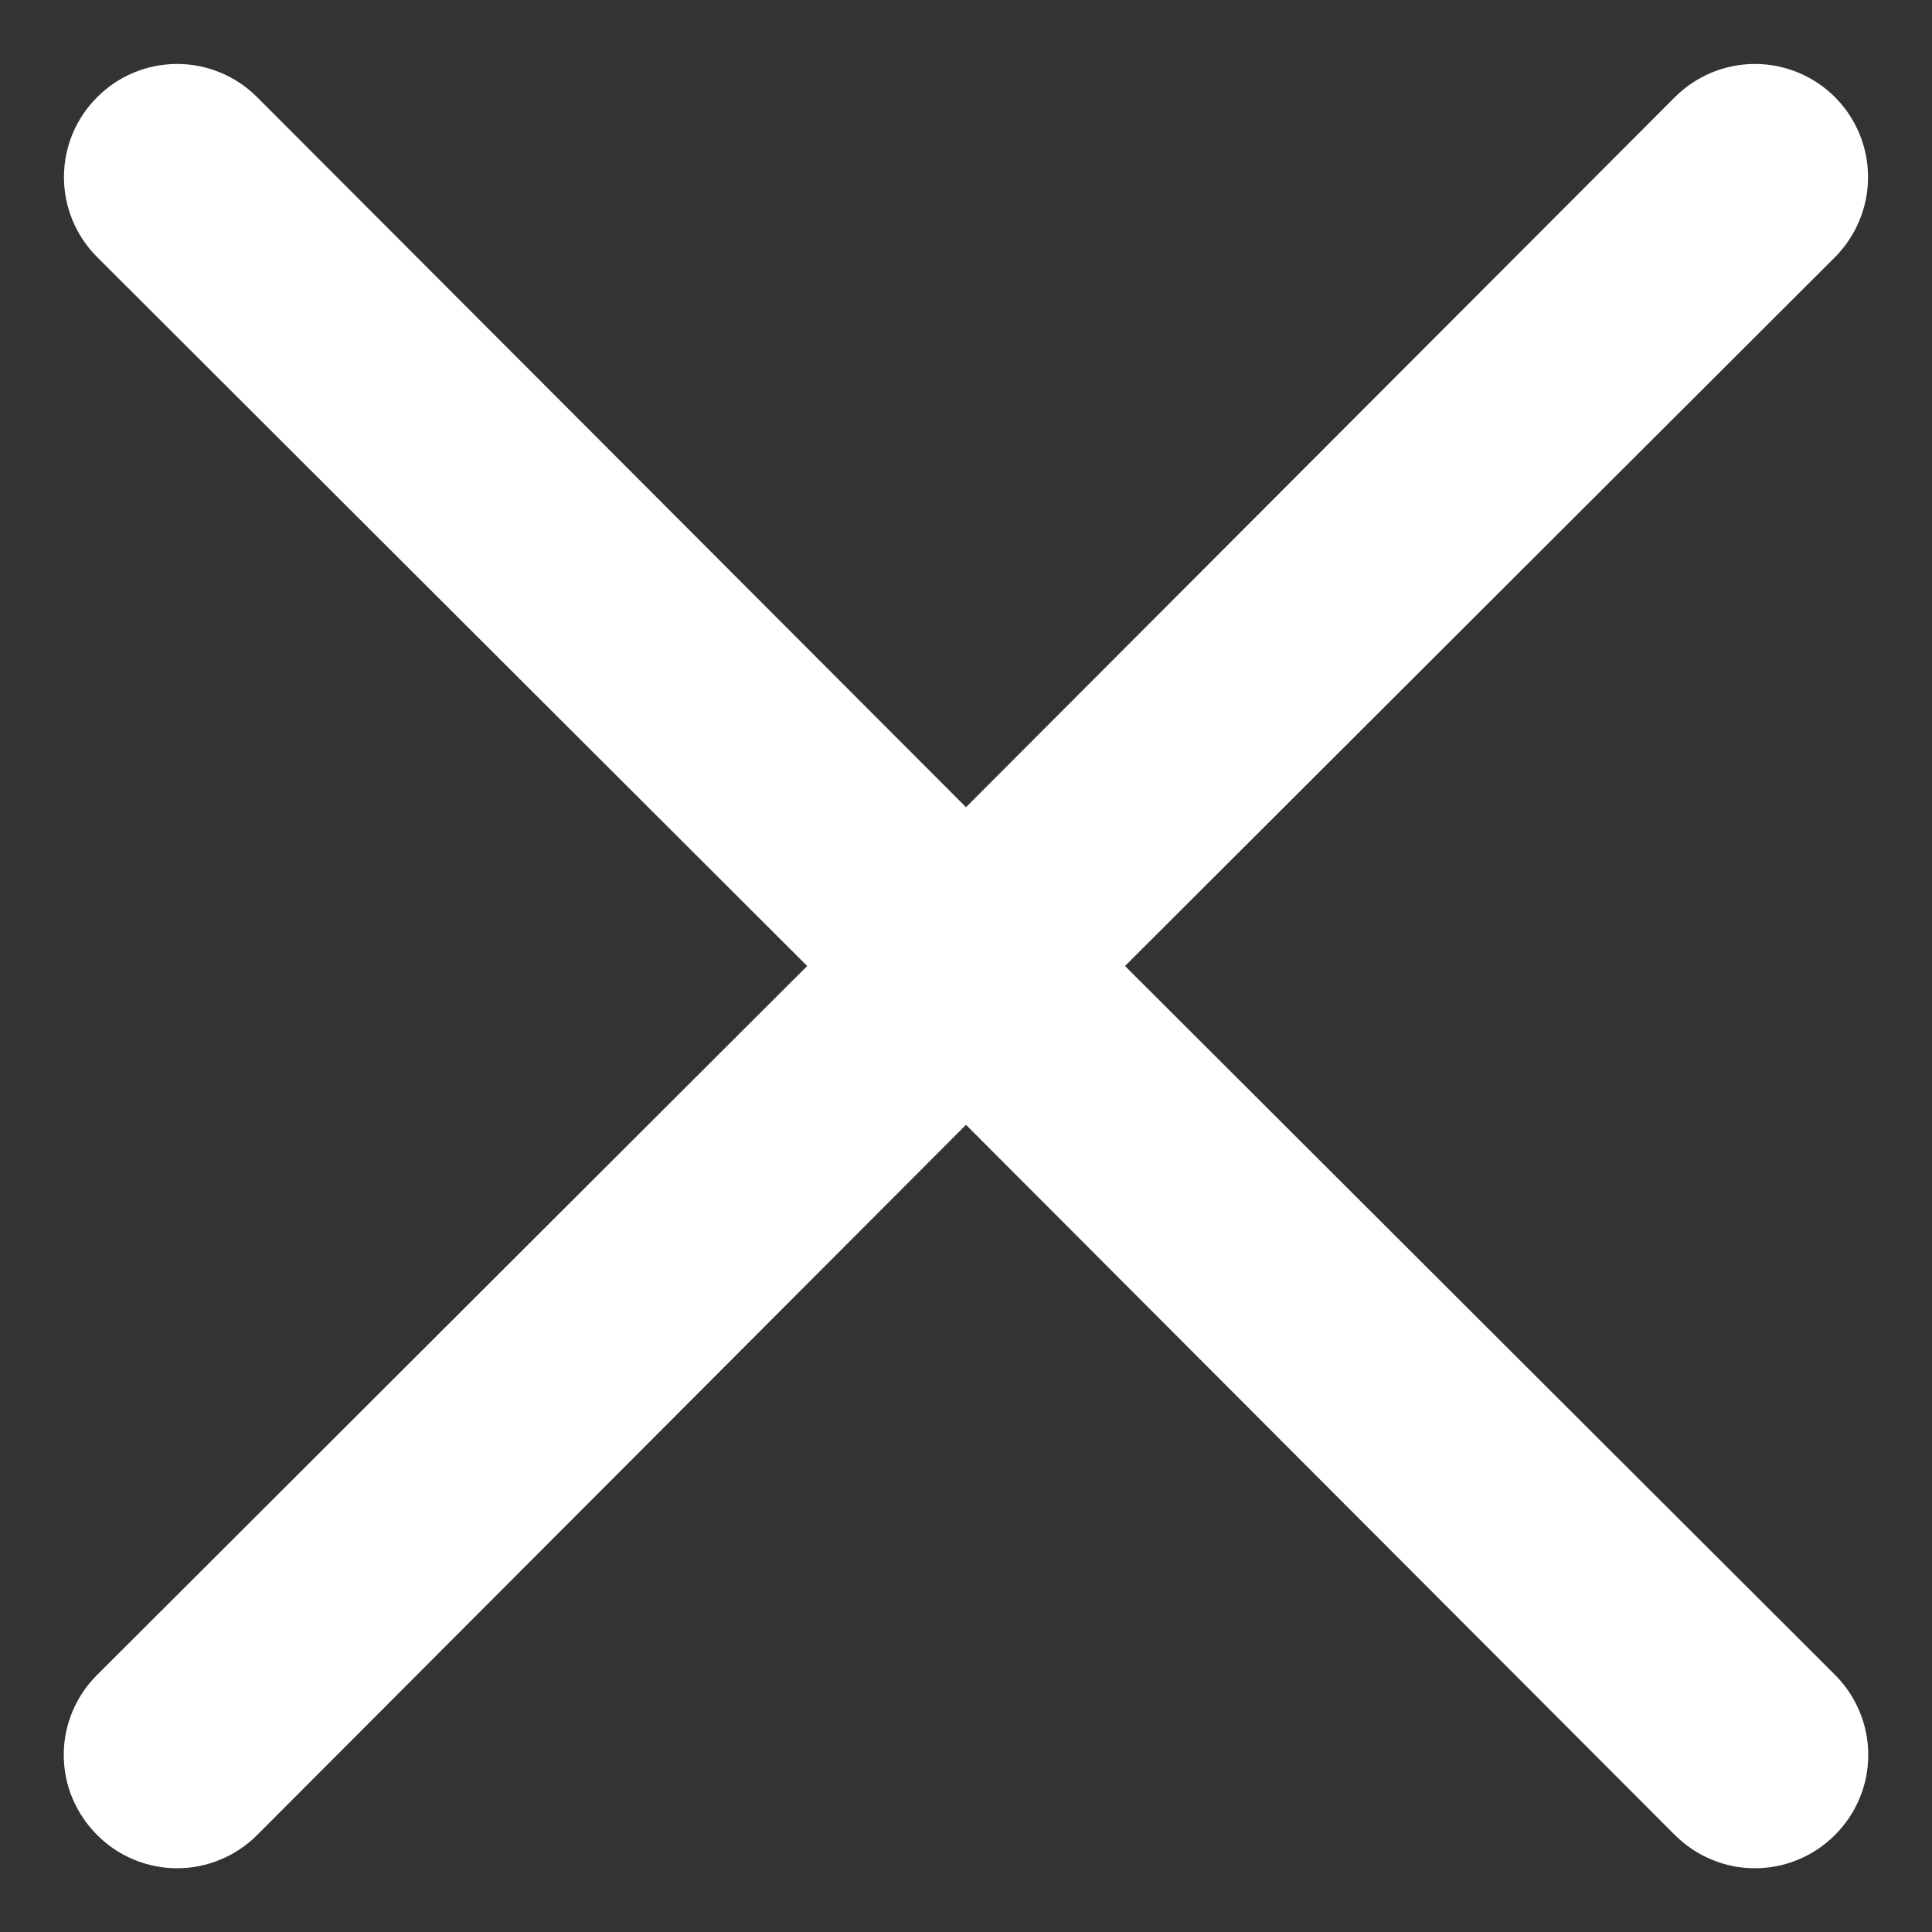 <svg width="10" height="10" viewBox="0 0 10 10" fill="none" xmlns="http://www.w3.org/2000/svg">
<rect x="0" y="0" width="10" height="10" fill="#333333" stroke="none"/>
<path d="M5.823 5L9.498 1.331C9.607 1.221 9.669 1.072 9.669 0.917C9.669 0.761 9.607 0.612 9.498 0.503C9.388 0.393 9.239 0.331 9.083 0.331C8.928 0.331 8.779 0.393 8.669 0.503L5 4.178L1.331 0.503C1.221 0.393 1.072 0.331 0.917 0.331C0.761 0.331 0.612 0.393 0.503 0.503C0.393 0.612 0.331 0.761 0.331 0.917C0.331 1.072 0.393 1.221 0.503 1.331L4.178 5L0.503 8.669C0.448 8.723 0.405 8.788 0.375 8.859C0.345 8.93 0.33 9.006 0.33 9.083C0.33 9.16 0.345 9.237 0.375 9.308C0.405 9.379 0.448 9.443 0.503 9.498C0.557 9.552 0.621 9.596 0.692 9.625C0.764 9.655 0.84 9.67 0.917 9.67C0.994 9.67 1.07 9.655 1.141 9.625C1.212 9.596 1.277 9.552 1.331 9.498L5 5.822L8.669 9.498C8.724 9.552 8.788 9.596 8.859 9.625C8.93 9.655 9.006 9.67 9.083 9.67C9.16 9.67 9.237 9.655 9.308 9.625C9.379 9.596 9.443 9.552 9.498 9.498C9.552 9.443 9.596 9.379 9.625 9.308C9.655 9.237 9.67 9.16 9.67 9.083C9.67 9.006 9.655 8.93 9.625 8.859C9.596 8.788 9.552 8.723 9.498 8.669L5.823 5Z" fill="white"/>
</svg>
